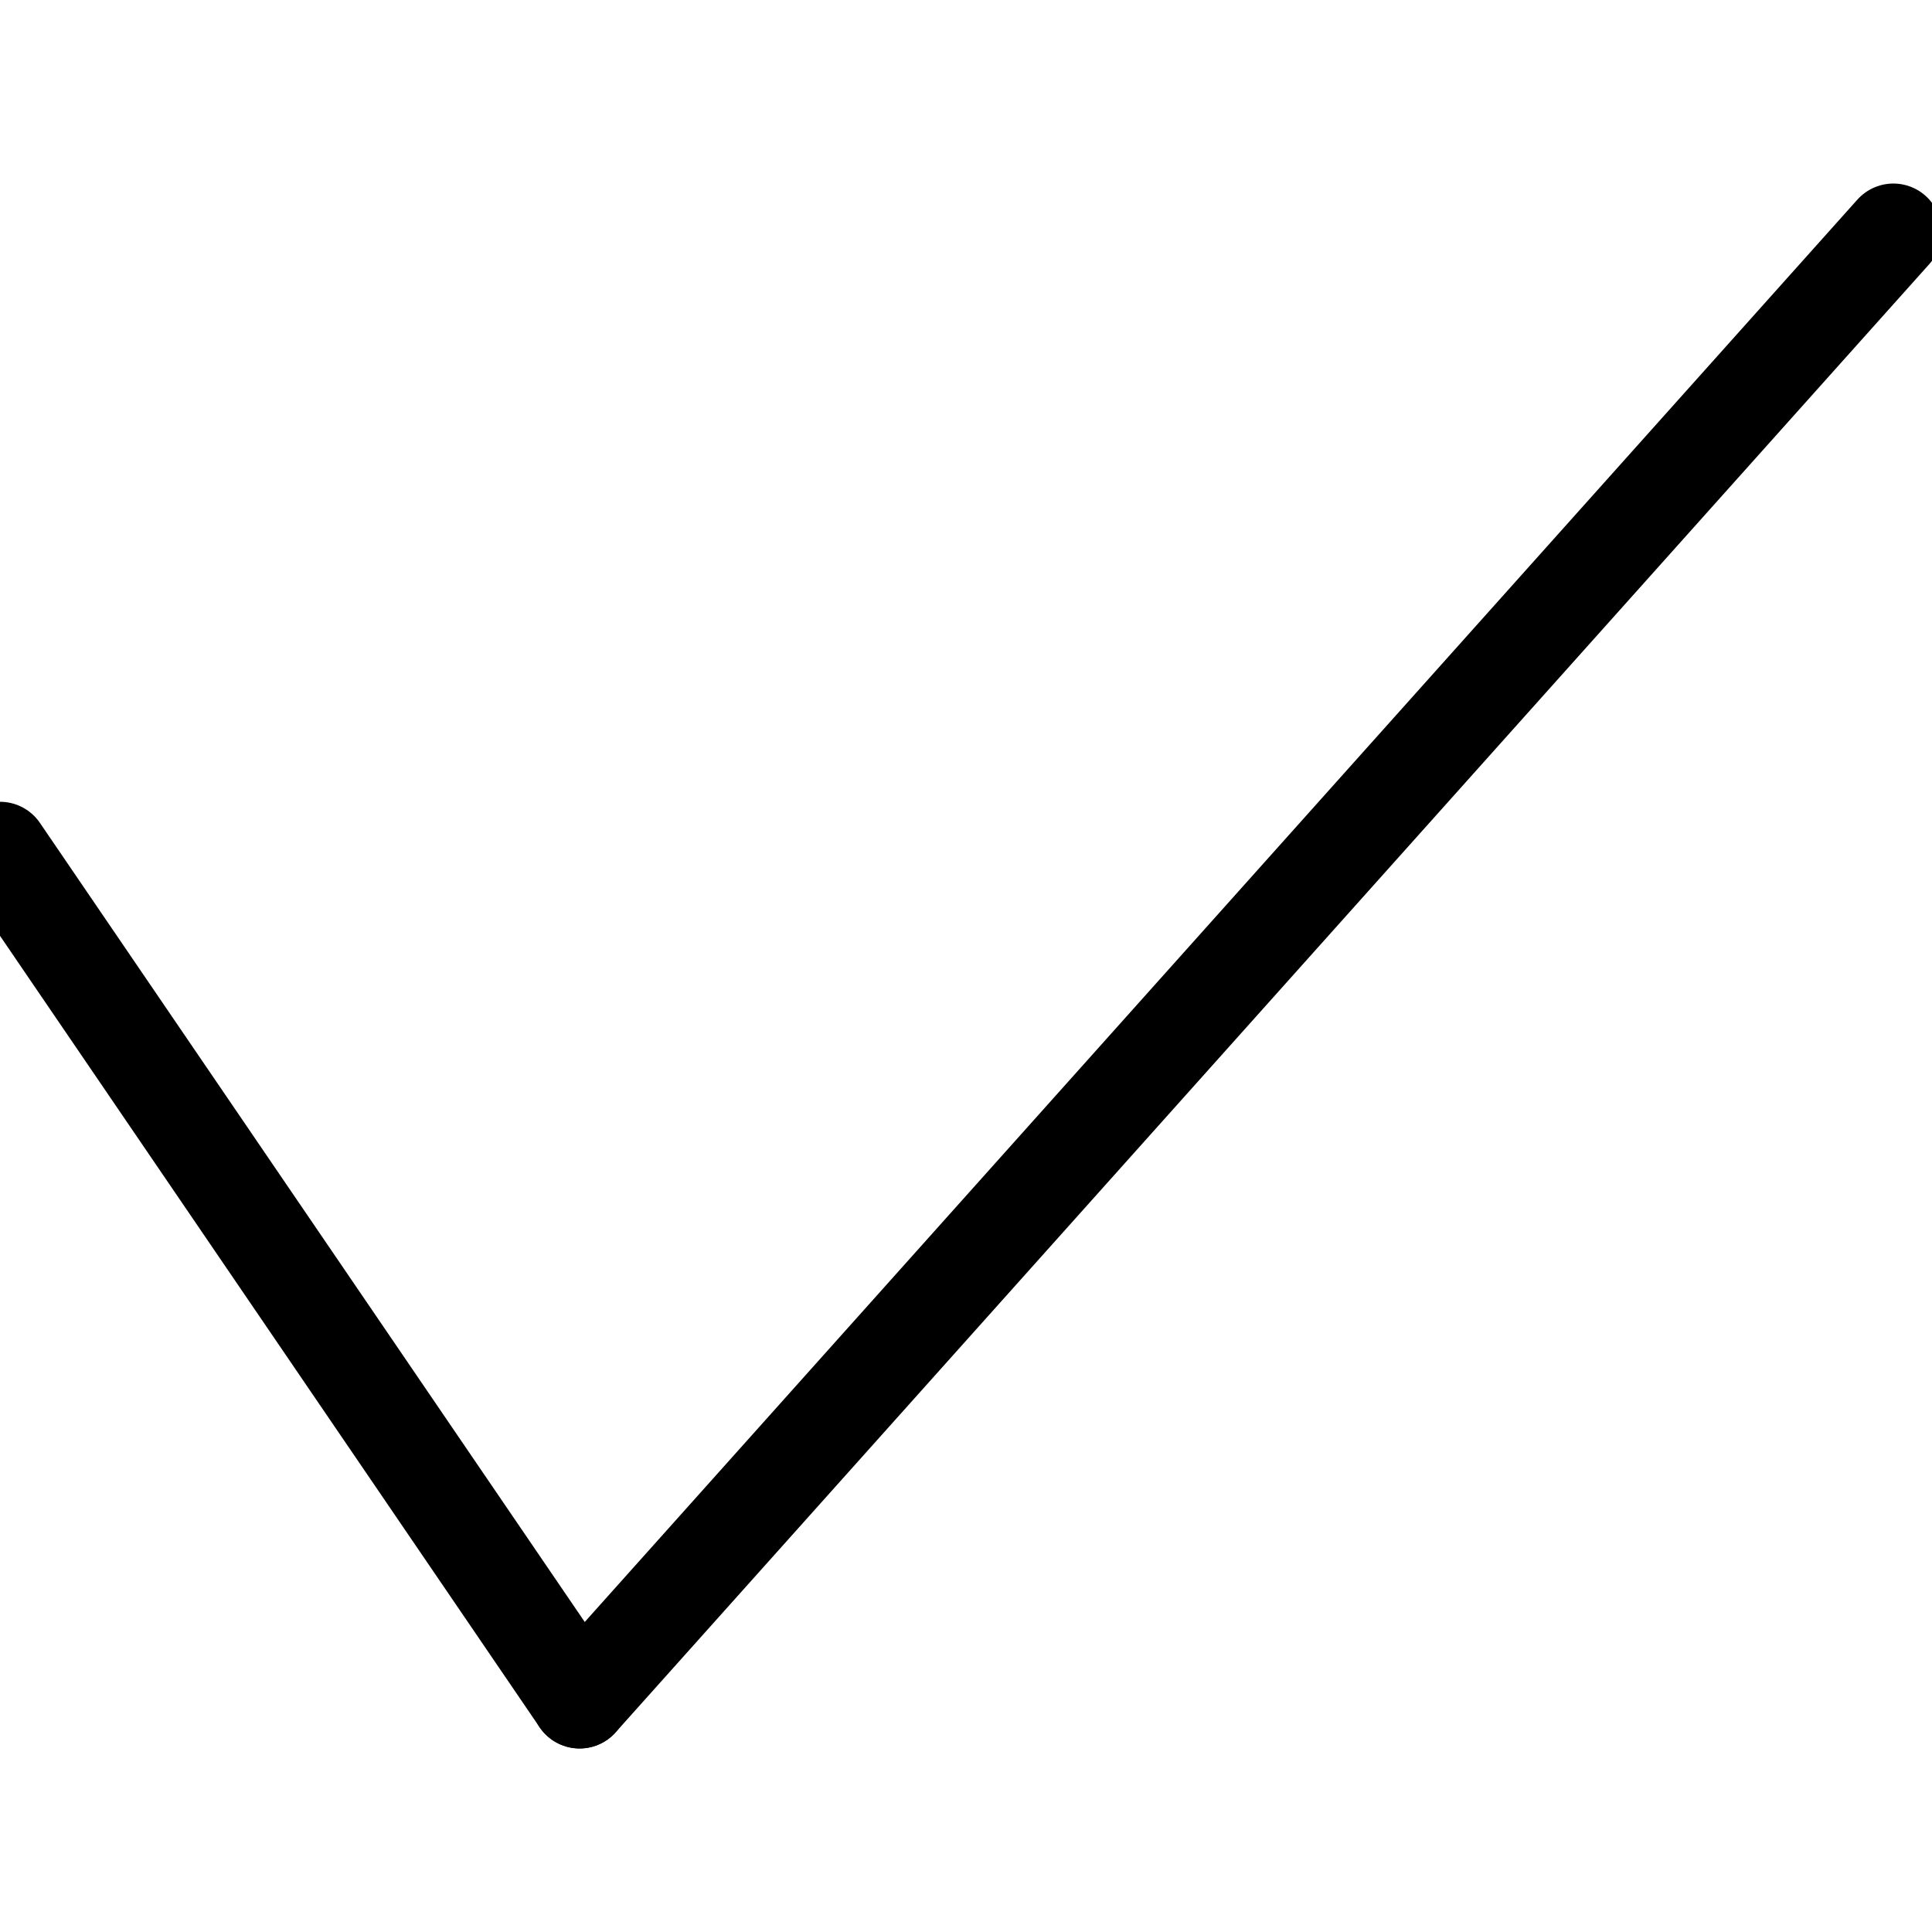<svg viewBox="0 0 100 100" fill="none" xmlns="http://www.w3.org/2000/svg">
<line x1="0" y1="44" x2="30" y2="88" stroke="black" stroke-width="5" stroke-linecap="round" />
<line x1="30" y1="88" x2="98" y2="12" stroke="black" stroke-width="5" stroke-linecap="round" />
</svg>